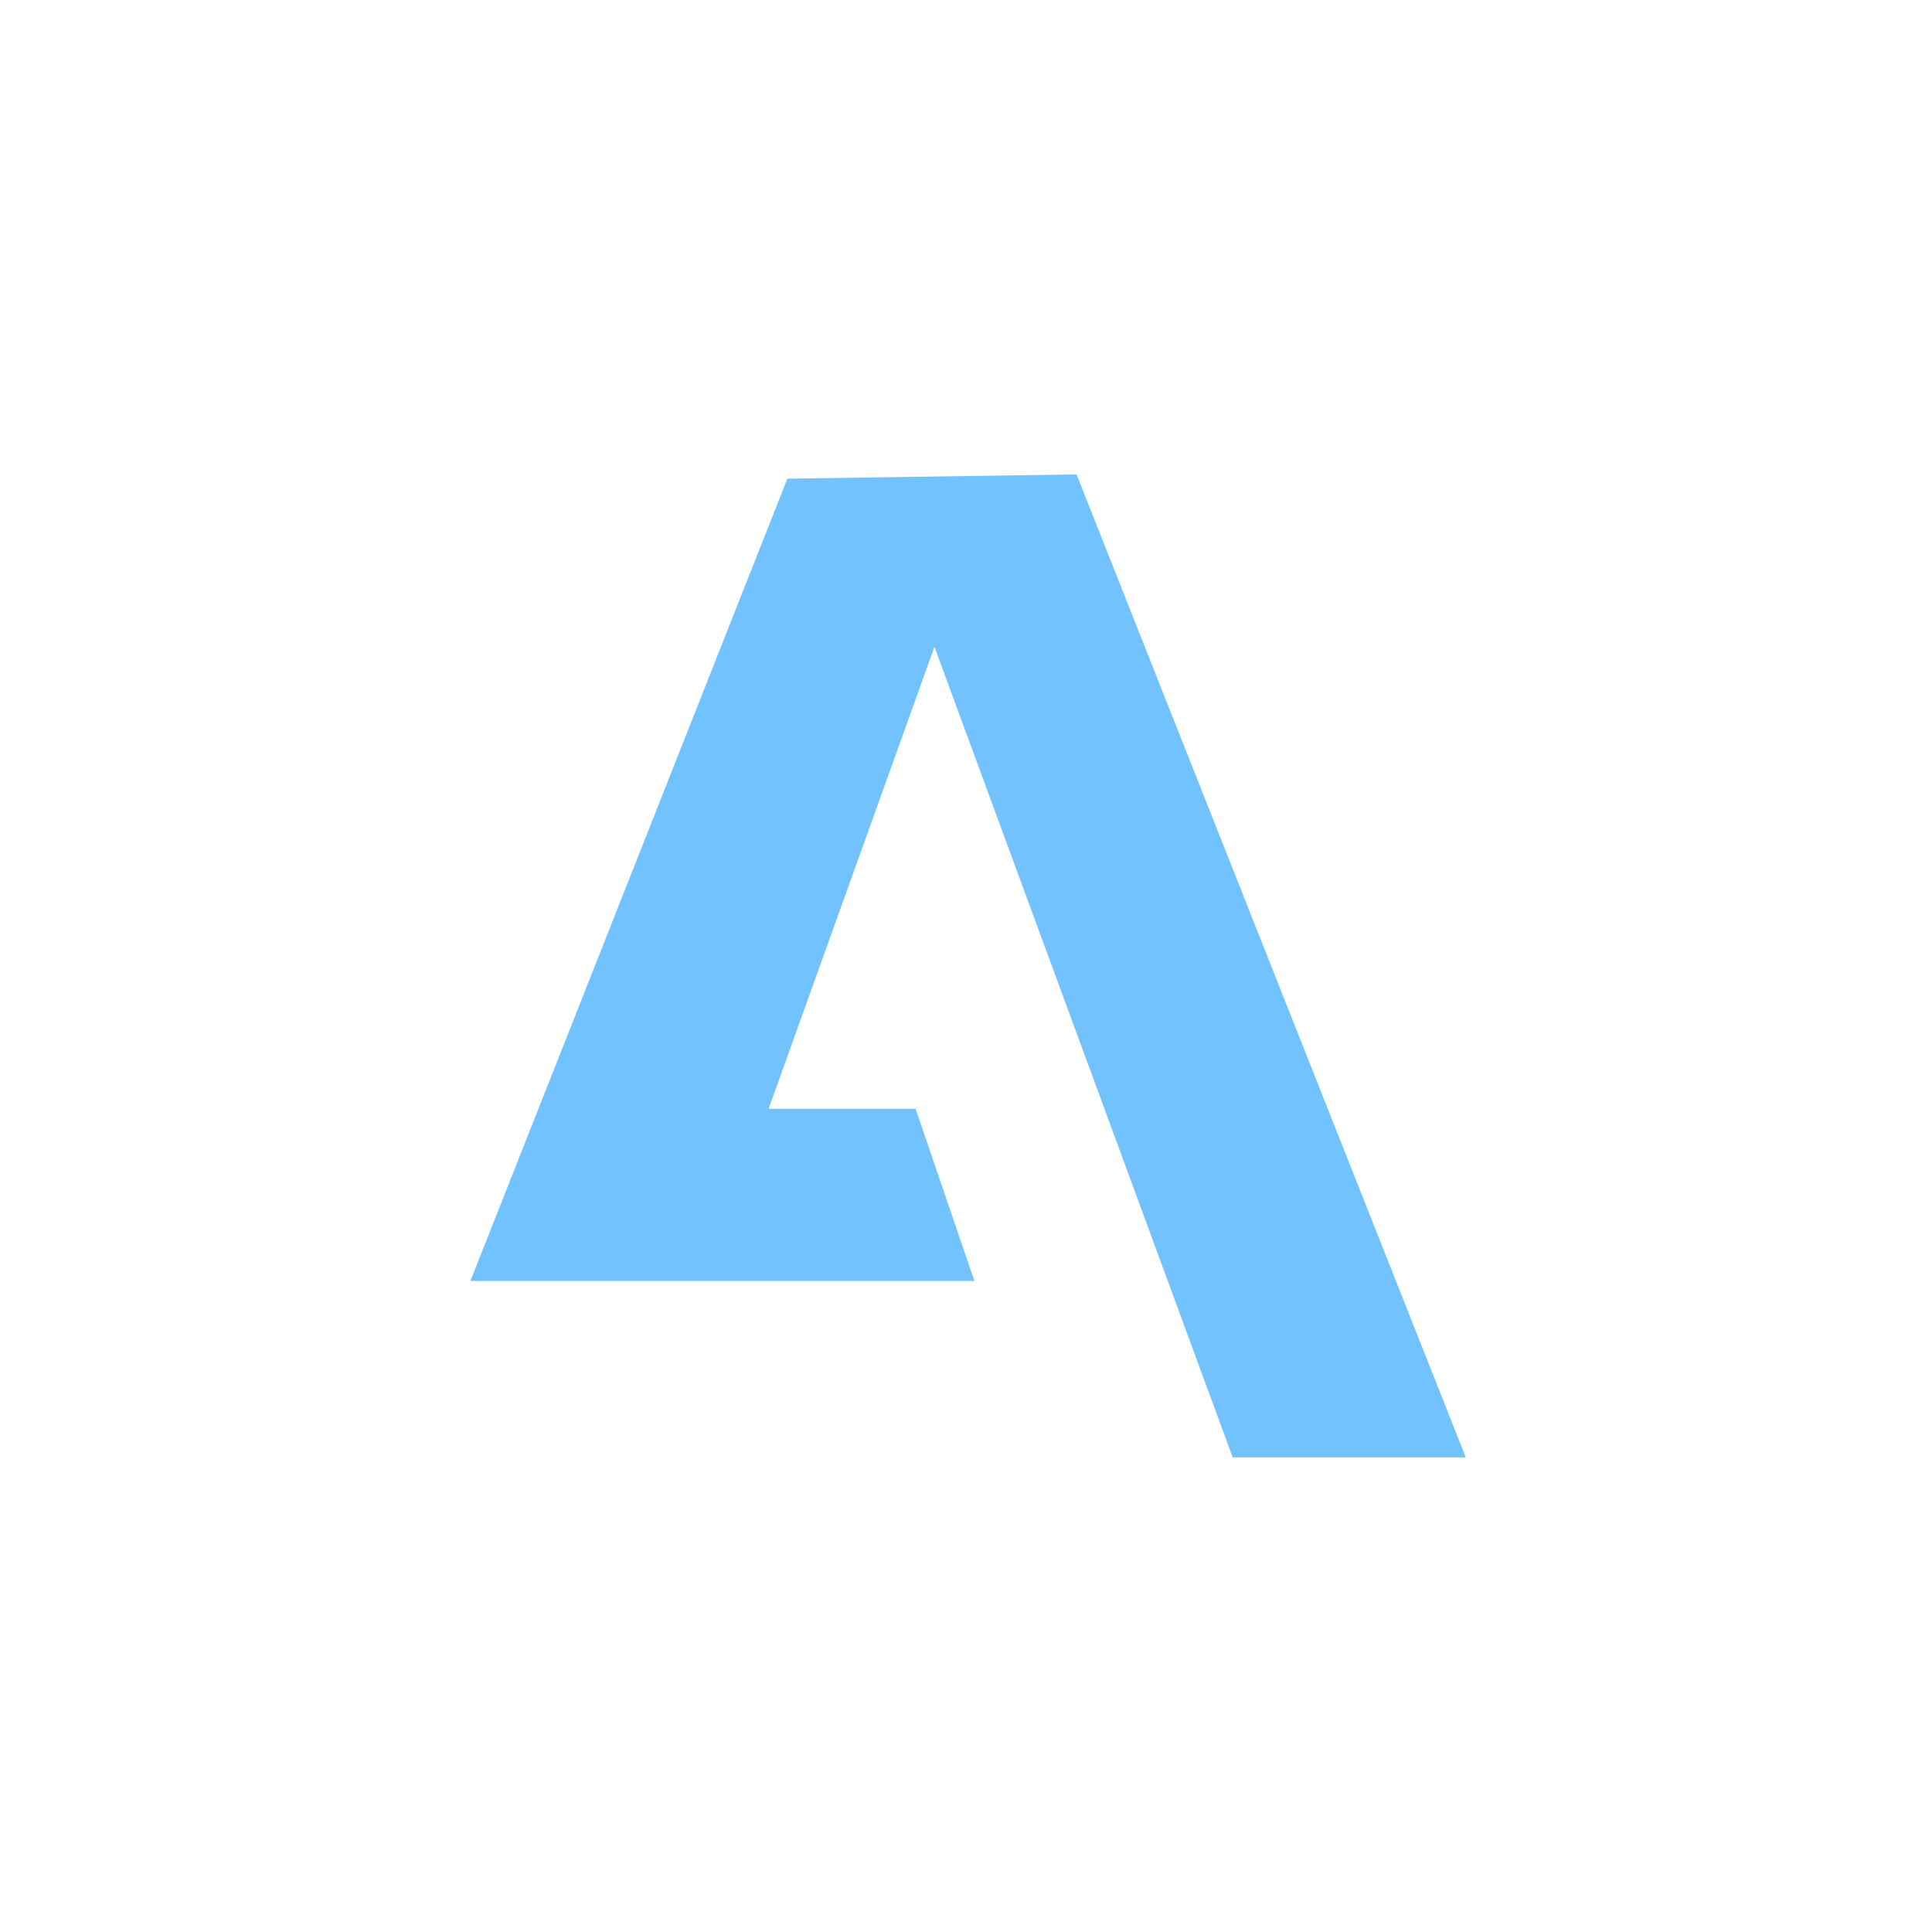<?xml version="1.0" encoding="UTF-8"?>
<svg id="Logo" xmlns="http://www.w3.org/2000/svg" version="1.1" viewBox="0 0 460 460">
  <!-- Generator: Adobe Illustrator 29.2.1, SVG Export Plug-In . SVG Version: 2.1.0 Build 116)  -->
  <polygon id="AShape" points="112 305 187.47 113.97 256.32 112.96 349 347 293.5 347 222.49 154 183 264 218 264 232 305 112 305" style="fill: #71c2fe;"/>
</svg>